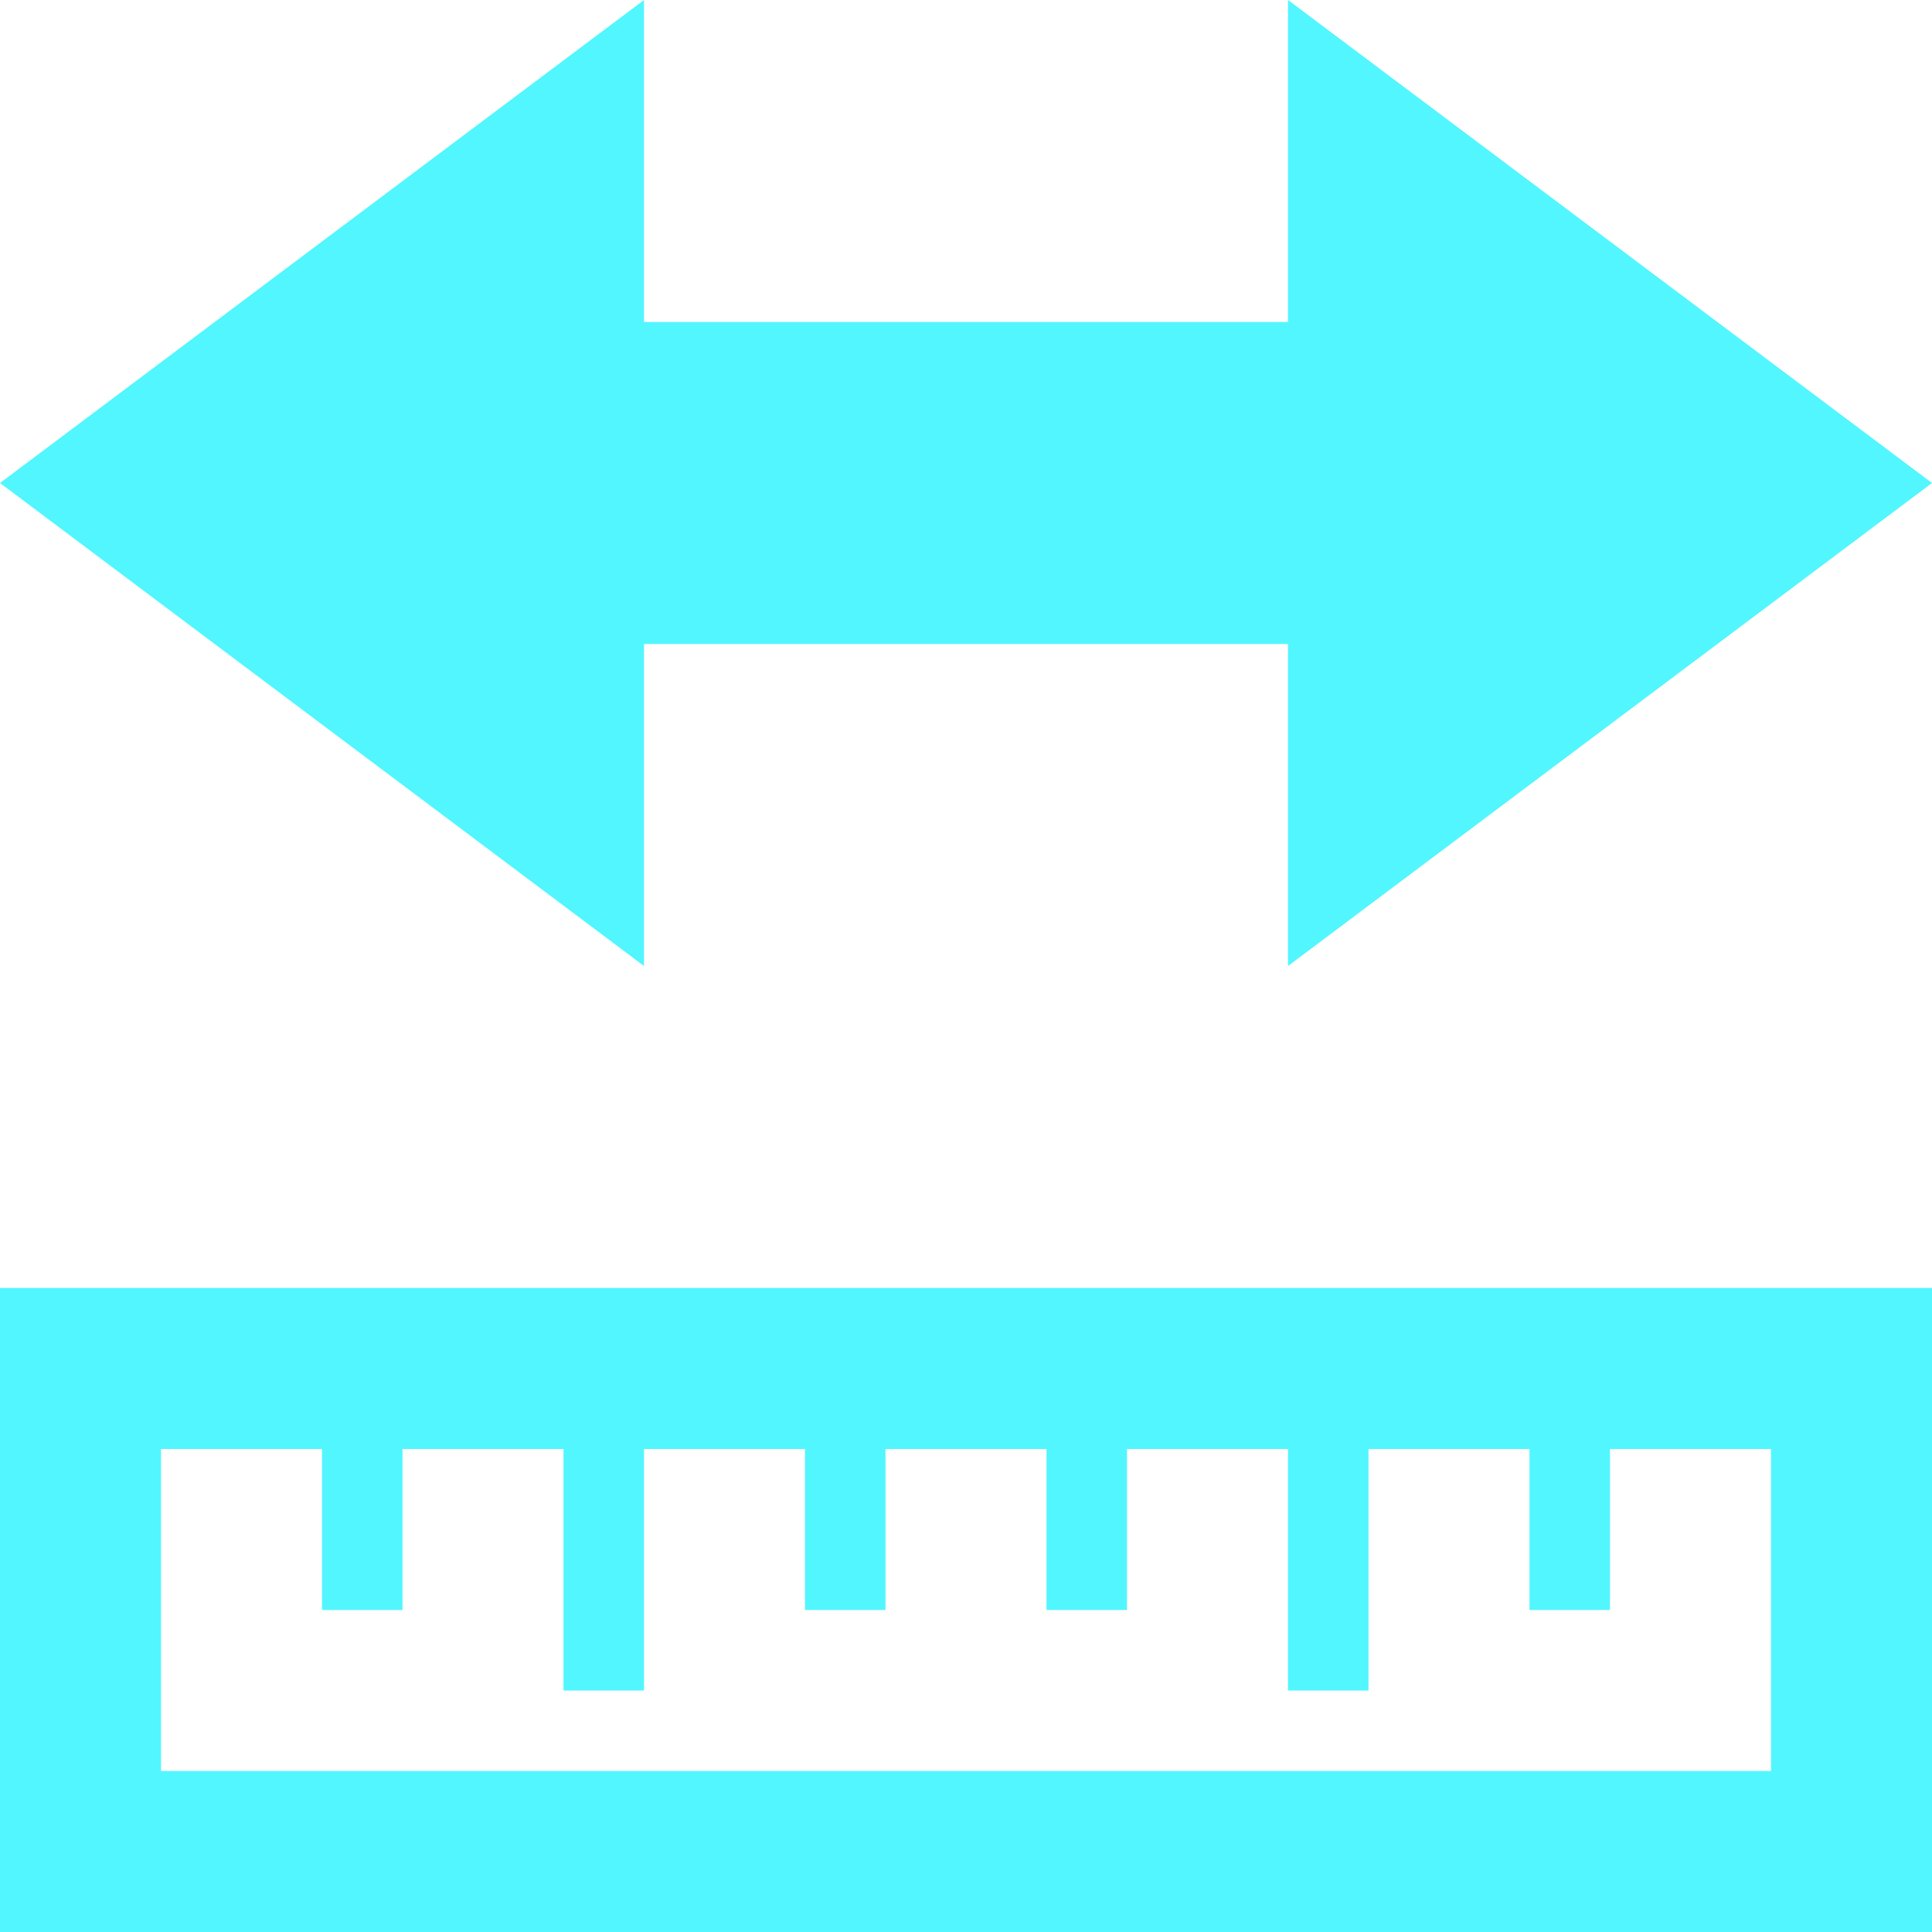 <svg 
  xmlns="http://www.w3.org/2000/svg" width="24" height="24" viewBox="0 0 24 24">
  <path fill="#52f6ff" d="M24 24v-8h-24v8h24zm-22-6h2v2h1v-2h2v3h1v-3h2v2h1v-2h2v2h1v-2h2v3h1v-3h2v2h1v-2h2v4h-20v-4zm14-10h-8v4l-8-6 8-6v4h8v-4l8 6-8 6v-4z"/>
</svg>